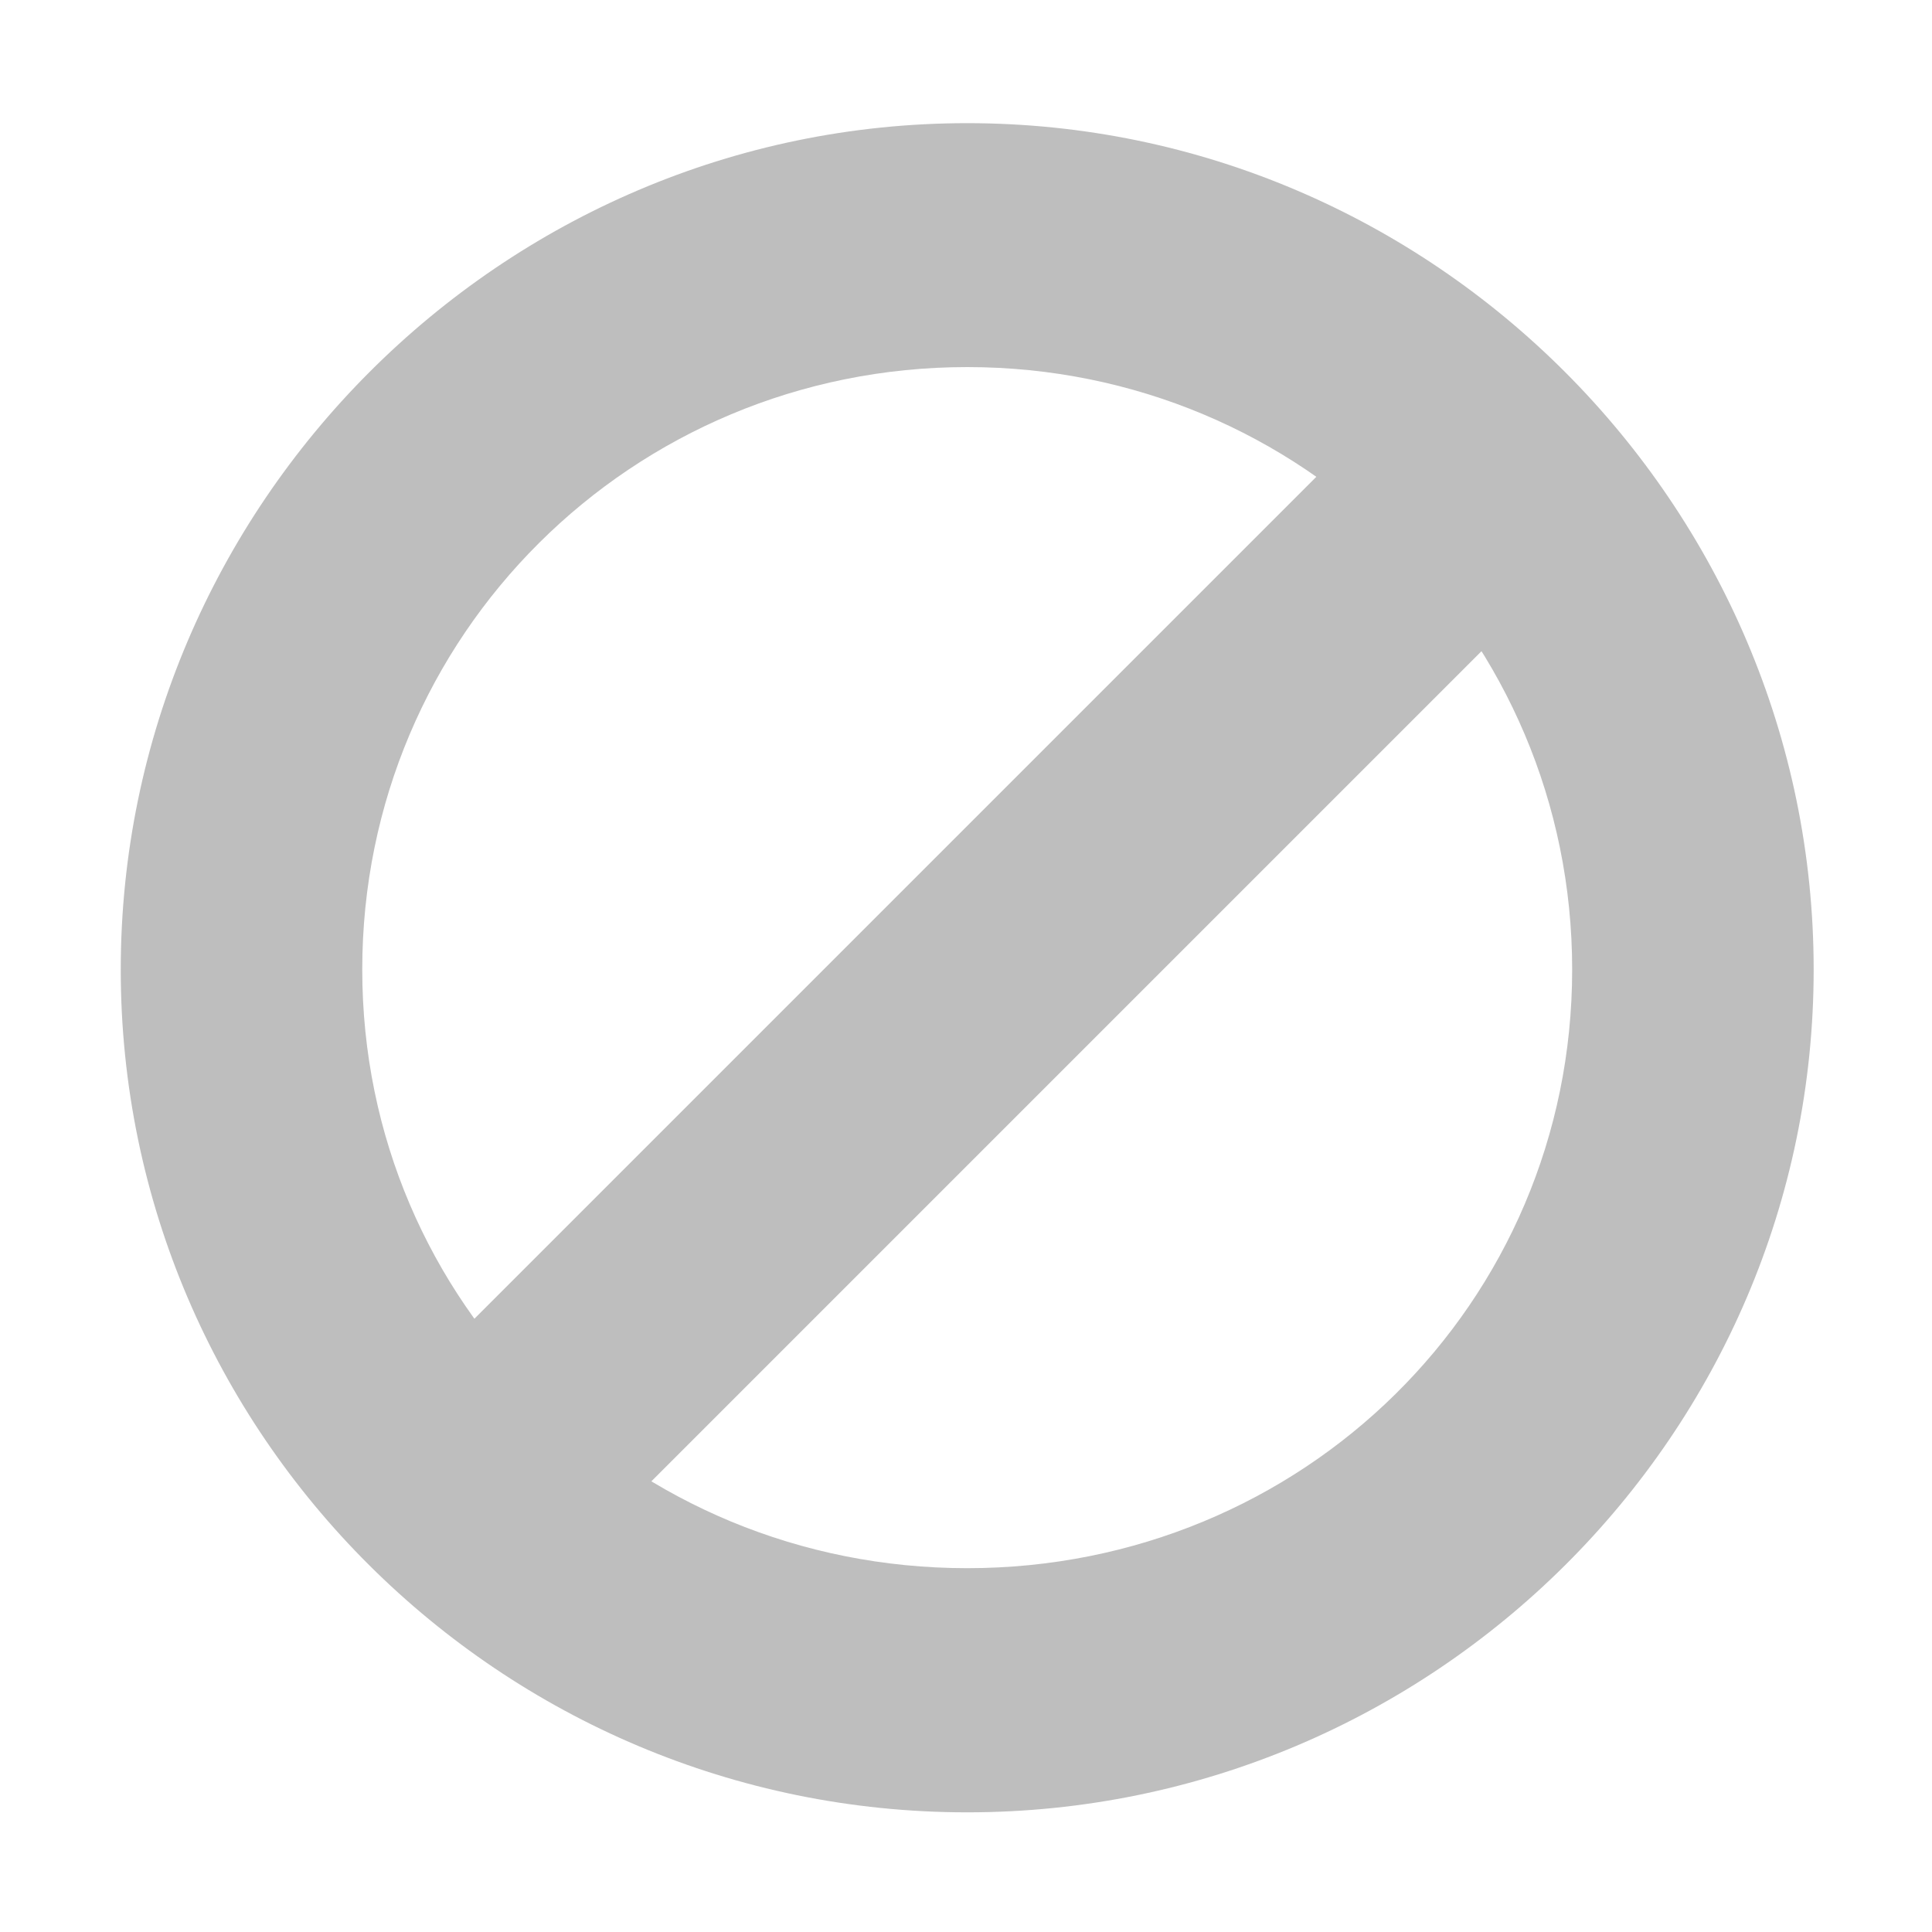 <svg xmlns="http://www.w3.org/2000/svg" viewBox="0 0 16 16">
 <g transform="translate(-220 -606)" style="fill:#bebebe;color:#000">
  <path d="m 228.01 607.02 c -3.86 0 -7.01 3.166 -7.01 7.01 0 3.844 3.147 6.979 7.01 6.979 3.86 0 7.01 -3.134 7.01 -6.979 0 -3.844 -3.147 -7.01 -7.01 -7.01 z m 0 2.02 c 2.777 0 5.01 2.224 5.01 4.989 0 2.766 -2.233 4.958 -5.01 4.958 -2.777 0 -5.01 -2.192 -5.01 -4.958 0 -2.766 2.233 -4.989 5.01 -4.989 z"/>
  <path d="m 231.41 609.44 -8 8 1.406 1.406 8 -8 -1.406 -1.406 z"/>
 </g>
</svg>
